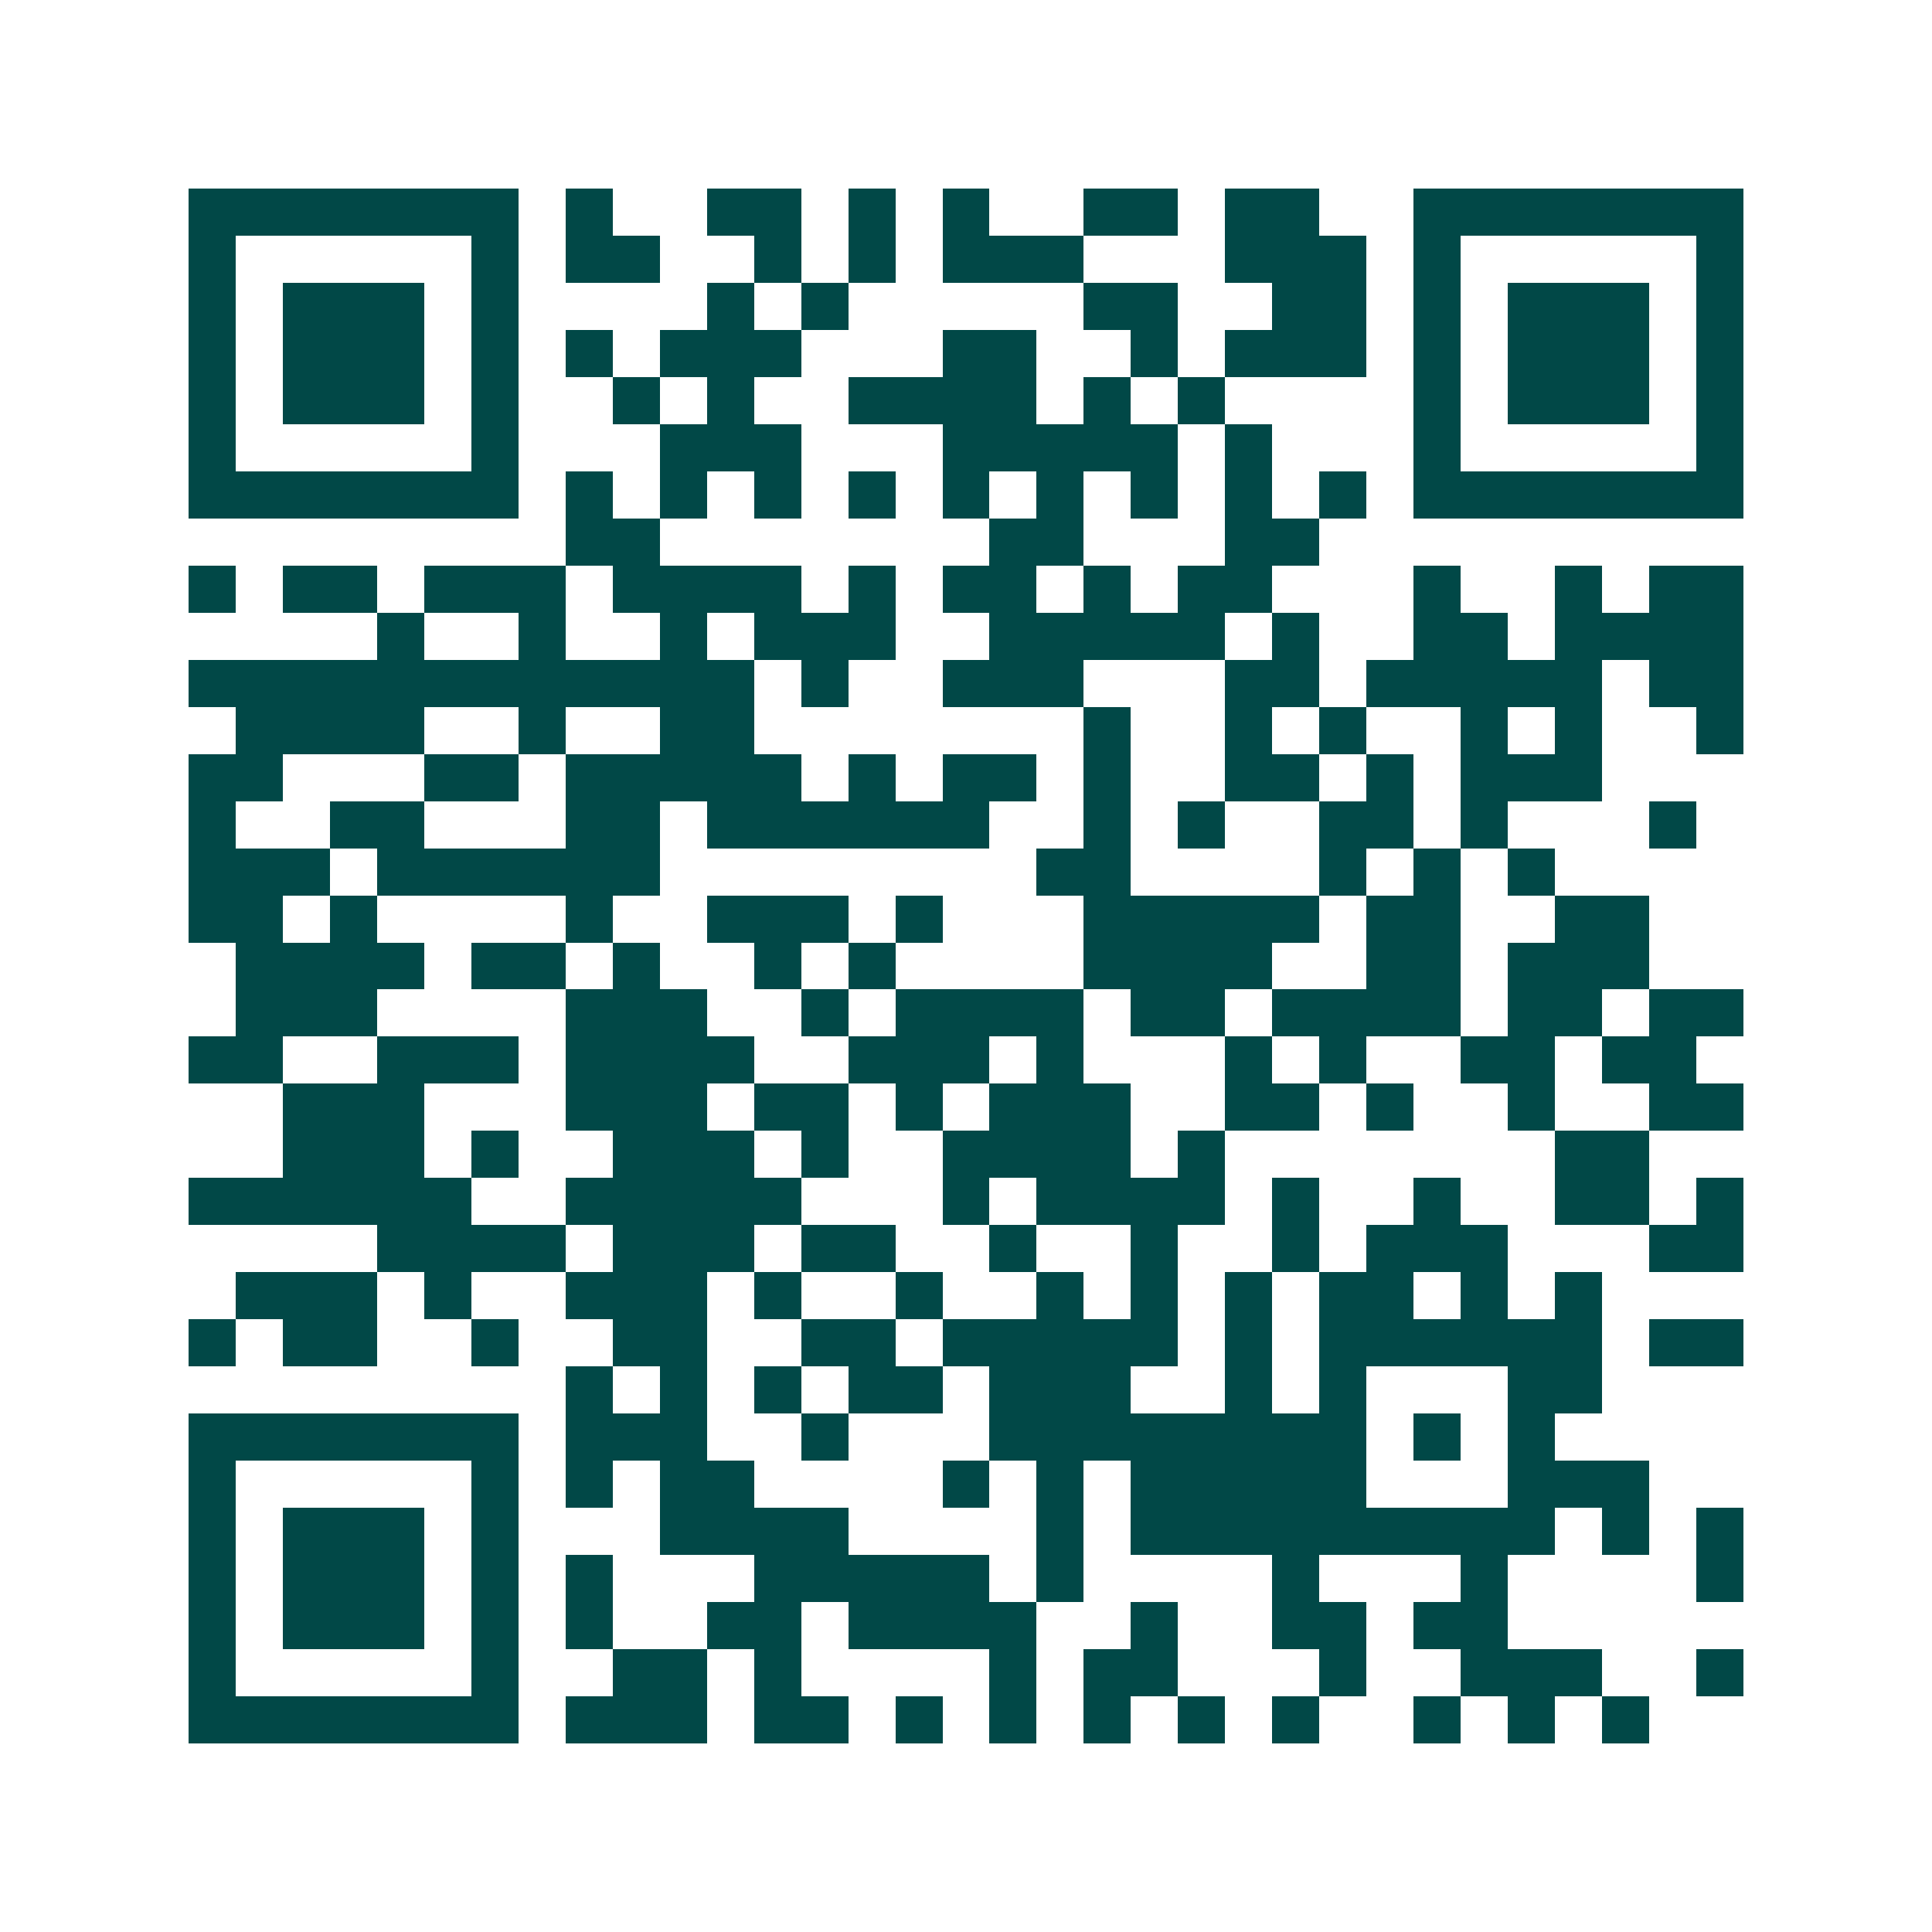 <svg xmlns="http://www.w3.org/2000/svg" width="200" height="200" viewBox="0 0 41 41" shape-rendering="crispEdges"><path fill="#ffffff" d="M0 0h41v41H0z"/><path stroke="#014847" d="M4 4.5h7m1 0h1m2 0h2m1 0h1m1 0h1m2 0h2m1 0h2m2 0h7M4 5.5h1m5 0h1m1 0h2m2 0h1m1 0h1m1 0h3m3 0h3m1 0h1m5 0h1M4 6.5h1m1 0h3m1 0h1m4 0h1m1 0h1m5 0h2m2 0h2m1 0h1m1 0h3m1 0h1M4 7.5h1m1 0h3m1 0h1m1 0h1m1 0h3m3 0h2m2 0h1m1 0h3m1 0h1m1 0h3m1 0h1M4 8.5h1m1 0h3m1 0h1m2 0h1m1 0h1m2 0h4m1 0h1m1 0h1m4 0h1m1 0h3m1 0h1M4 9.5h1m5 0h1m3 0h3m3 0h5m1 0h1m3 0h1m5 0h1M4 10.5h7m1 0h1m1 0h1m1 0h1m1 0h1m1 0h1m1 0h1m1 0h1m1 0h1m1 0h1m1 0h7M12 11.5h2m7 0h2m3 0h2M4 12.5h1m1 0h2m1 0h3m1 0h4m1 0h1m1 0h2m1 0h1m1 0h2m3 0h1m2 0h1m1 0h2M8 13.5h1m2 0h1m2 0h1m1 0h3m2 0h5m1 0h1m2 0h2m1 0h4M4 14.5h12m1 0h1m2 0h3m3 0h2m1 0h5m1 0h2M5 15.5h4m2 0h1m2 0h2m7 0h1m2 0h1m1 0h1m2 0h1m1 0h1m2 0h1M4 16.5h2m3 0h2m1 0h5m1 0h1m1 0h2m1 0h1m2 0h2m1 0h1m1 0h3M4 17.5h1m2 0h2m3 0h2m1 0h6m2 0h1m1 0h1m2 0h2m1 0h1m3 0h1M4 18.5h3m1 0h6m8 0h2m4 0h1m1 0h1m1 0h1M4 19.5h2m1 0h1m4 0h1m2 0h3m1 0h1m3 0h5m1 0h2m2 0h2M5 20.5h4m1 0h2m1 0h1m2 0h1m1 0h1m4 0h4m2 0h2m1 0h3M5 21.5h3m4 0h3m2 0h1m1 0h4m1 0h2m1 0h4m1 0h2m1 0h2M4 22.5h2m2 0h3m1 0h4m2 0h3m1 0h1m3 0h1m1 0h1m2 0h2m1 0h2M6 23.5h3m3 0h3m1 0h2m1 0h1m1 0h3m2 0h2m1 0h1m2 0h1m2 0h2M6 24.5h3m1 0h1m2 0h3m1 0h1m2 0h4m1 0h1m7 0h2M4 25.5h6m2 0h5m3 0h1m1 0h4m1 0h1m2 0h1m2 0h2m1 0h1M8 26.5h4m1 0h3m1 0h2m2 0h1m2 0h1m2 0h1m1 0h3m3 0h2M5 27.5h3m1 0h1m2 0h3m1 0h1m2 0h1m2 0h1m1 0h1m1 0h1m1 0h2m1 0h1m1 0h1M4 28.5h1m1 0h2m2 0h1m2 0h2m2 0h2m1 0h5m1 0h1m1 0h6m1 0h2M12 29.5h1m1 0h1m1 0h1m1 0h2m1 0h3m2 0h1m1 0h1m3 0h2M4 30.5h7m1 0h3m2 0h1m3 0h8m1 0h1m1 0h1M4 31.5h1m5 0h1m1 0h1m1 0h2m4 0h1m1 0h1m1 0h5m3 0h3M4 32.5h1m1 0h3m1 0h1m3 0h4m4 0h1m1 0h9m1 0h1m1 0h1M4 33.5h1m1 0h3m1 0h1m1 0h1m3 0h5m1 0h1m4 0h1m3 0h1m4 0h1M4 34.5h1m1 0h3m1 0h1m1 0h1m2 0h2m1 0h4m2 0h1m2 0h2m1 0h2M4 35.5h1m5 0h1m2 0h2m1 0h1m4 0h1m1 0h2m3 0h1m2 0h3m2 0h1M4 36.5h7m1 0h3m1 0h2m1 0h1m1 0h1m1 0h1m1 0h1m1 0h1m2 0h1m1 0h1m1 0h1"/></svg>
